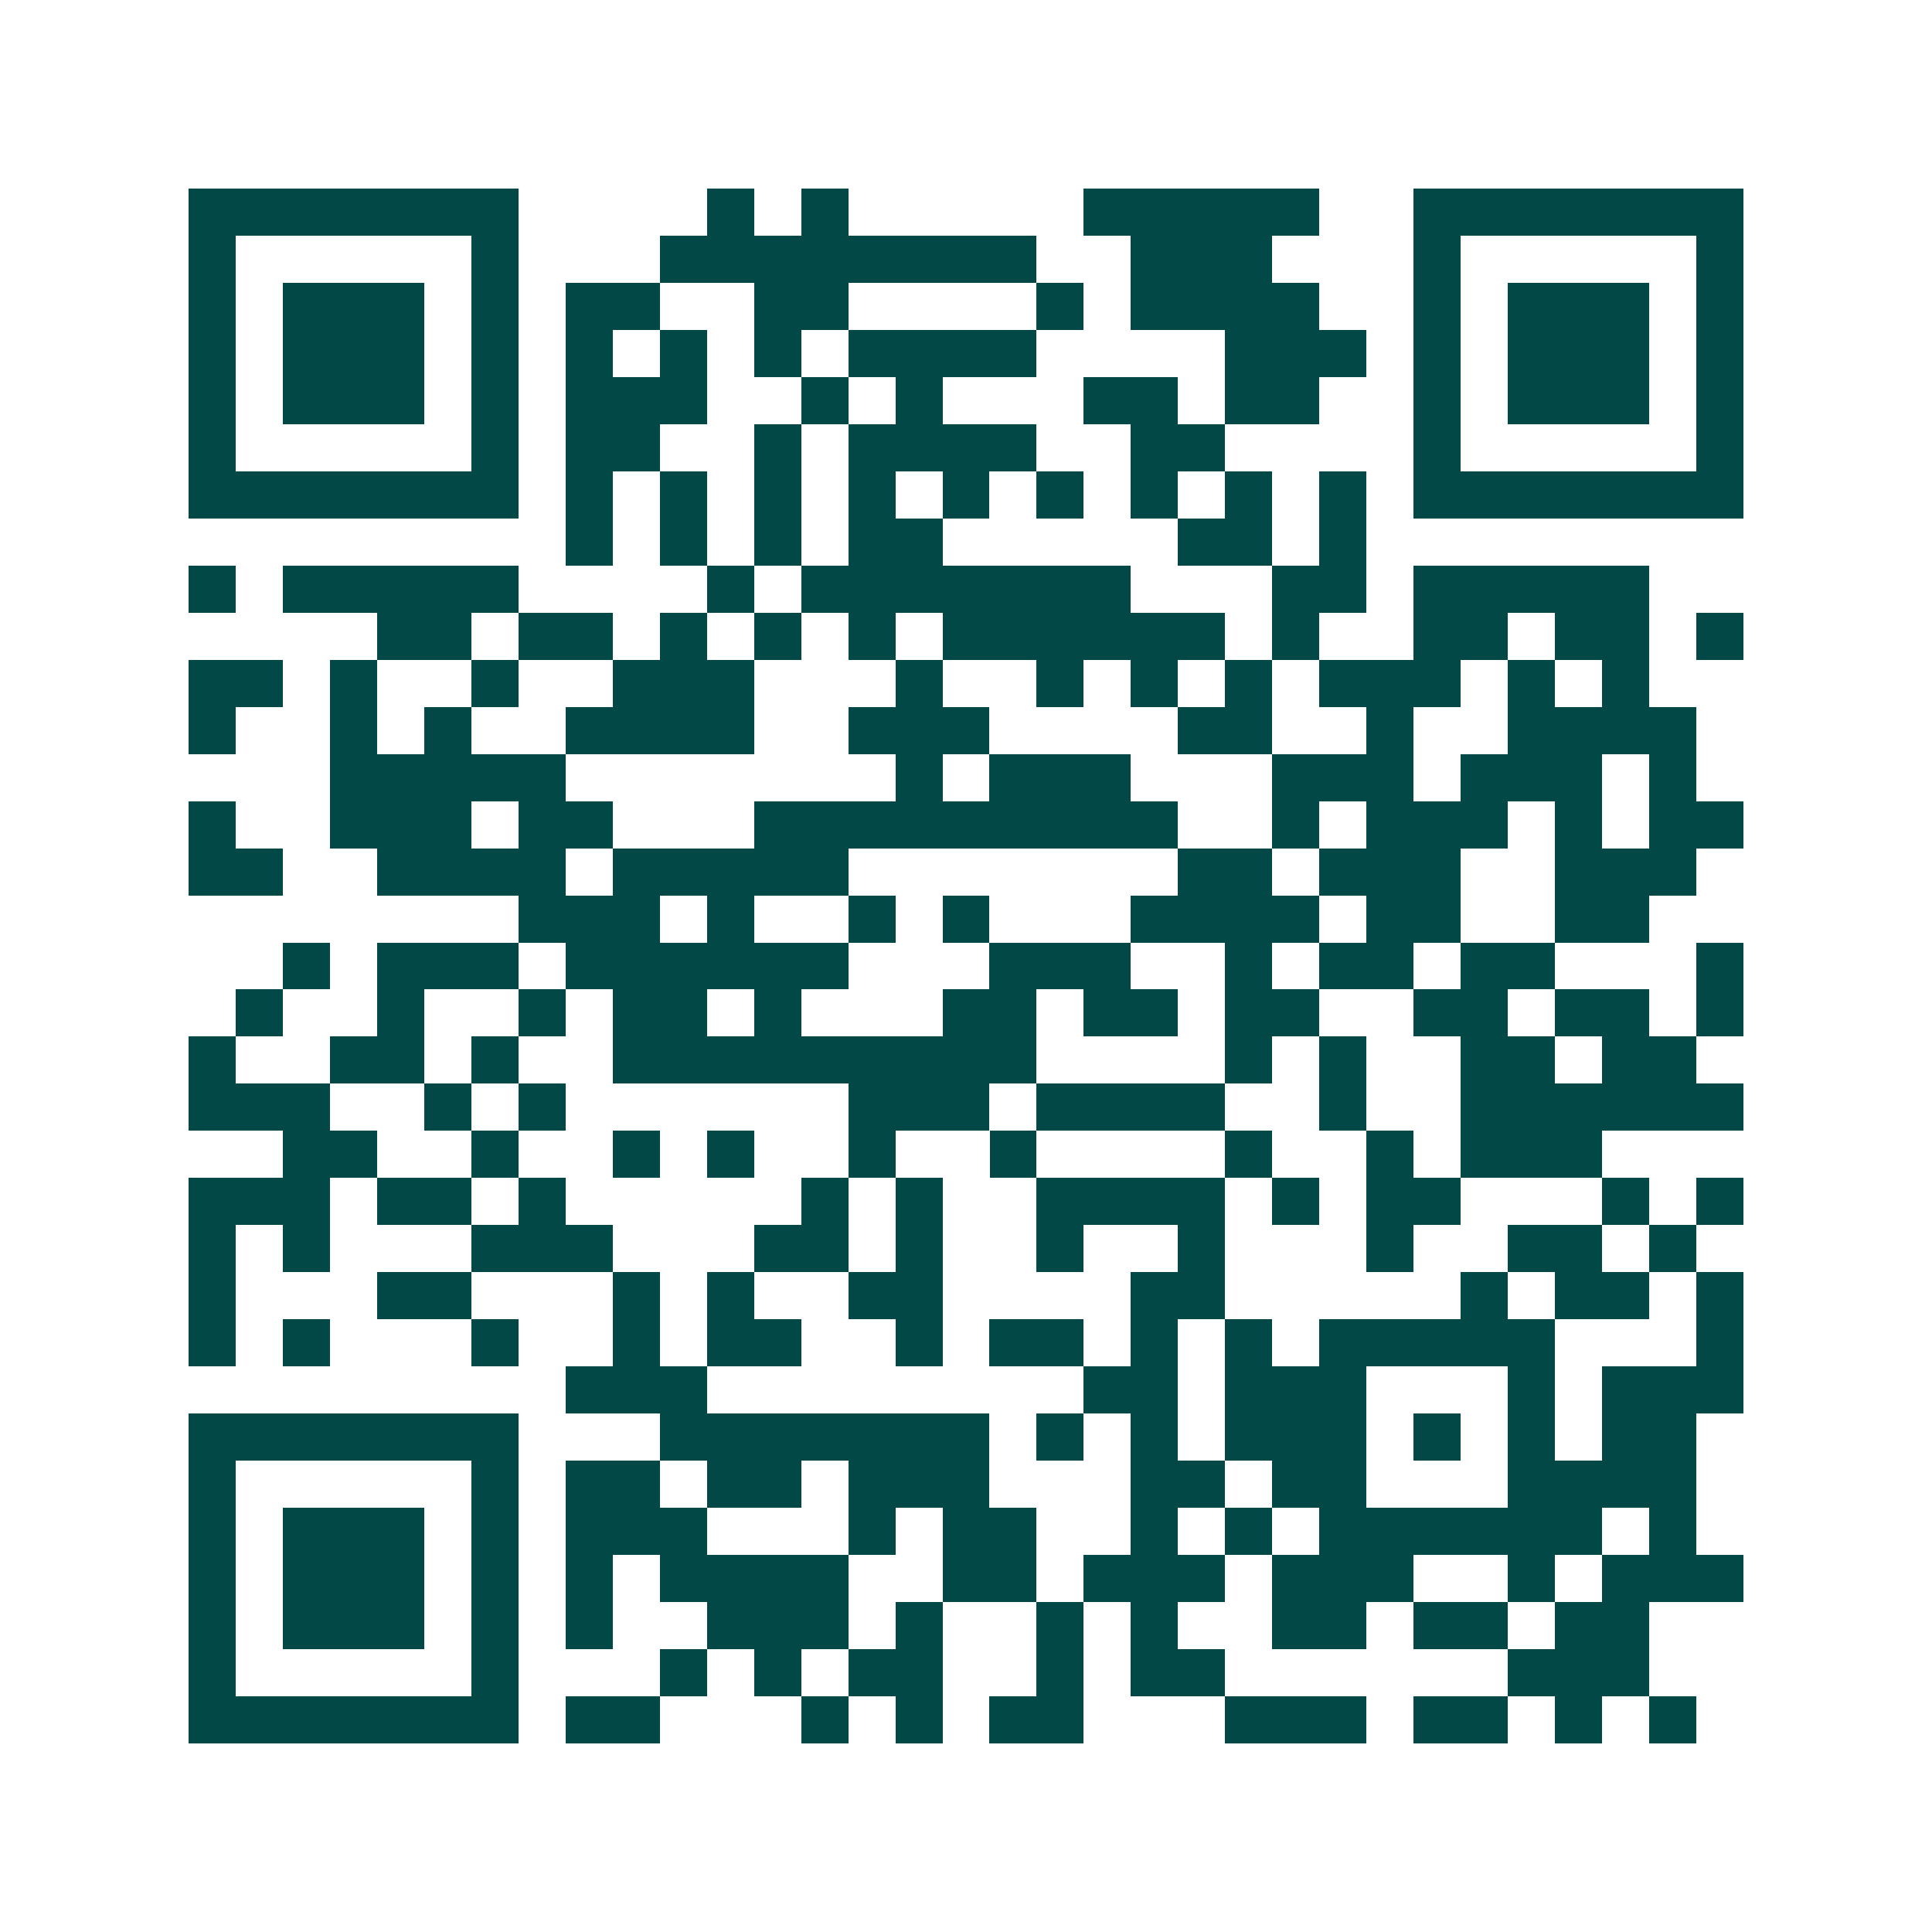 <svg xmlns="http://www.w3.org/2000/svg" width="200" height="200" viewBox="0 0 41 41" shape-rendering="crispEdges"><path fill="#ffffff" d="M0 0h41v41H0z"/><path stroke="#014847" d="M4 4.5h7m4 0h1m1 0h1m5 0h5m2 0h7M4 5.5h1m5 0h1m3 0h8m2 0h3m3 0h1m5 0h1M4 6.5h1m1 0h3m1 0h1m1 0h2m2 0h2m4 0h1m1 0h4m2 0h1m1 0h3m1 0h1M4 7.5h1m1 0h3m1 0h1m1 0h1m1 0h1m1 0h1m1 0h4m4 0h3m1 0h1m1 0h3m1 0h1M4 8.5h1m1 0h3m1 0h1m1 0h3m2 0h1m1 0h1m3 0h2m1 0h2m2 0h1m1 0h3m1 0h1M4 9.5h1m5 0h1m1 0h2m2 0h1m1 0h4m2 0h2m4 0h1m5 0h1M4 10.5h7m1 0h1m1 0h1m1 0h1m1 0h1m1 0h1m1 0h1m1 0h1m1 0h1m1 0h1m1 0h7M12 11.5h1m1 0h1m1 0h1m1 0h2m5 0h2m1 0h1M4 12.5h1m1 0h5m4 0h1m1 0h7m3 0h2m1 0h5M8 13.5h2m1 0h2m1 0h1m1 0h1m1 0h1m1 0h6m1 0h1m2 0h2m1 0h2m1 0h1M4 14.5h2m1 0h1m2 0h1m2 0h3m3 0h1m2 0h1m1 0h1m1 0h1m1 0h3m1 0h1m1 0h1M4 15.5h1m2 0h1m1 0h1m2 0h4m2 0h3m4 0h2m2 0h1m2 0h4M7 16.5h5m7 0h1m1 0h3m3 0h3m1 0h3m1 0h1M4 17.5h1m2 0h3m1 0h2m3 0h9m2 0h1m1 0h3m1 0h1m1 0h2M4 18.5h2m2 0h4m1 0h5m7 0h2m1 0h3m2 0h3M11 19.5h3m1 0h1m2 0h1m1 0h1m3 0h4m1 0h2m2 0h2M6 20.5h1m1 0h3m1 0h6m3 0h3m2 0h1m1 0h2m1 0h2m3 0h1M5 21.5h1m2 0h1m2 0h1m1 0h2m1 0h1m3 0h2m1 0h2m1 0h2m2 0h2m1 0h2m1 0h1M4 22.5h1m2 0h2m1 0h1m2 0h9m4 0h1m1 0h1m2 0h2m1 0h2M4 23.5h3m2 0h1m1 0h1m6 0h3m1 0h4m2 0h1m2 0h6M6 24.5h2m2 0h1m2 0h1m1 0h1m2 0h1m2 0h1m4 0h1m2 0h1m1 0h3M4 25.5h3m1 0h2m1 0h1m5 0h1m1 0h1m2 0h4m1 0h1m1 0h2m3 0h1m1 0h1M4 26.5h1m1 0h1m3 0h3m3 0h2m1 0h1m2 0h1m2 0h1m3 0h1m2 0h2m1 0h1M4 27.5h1m3 0h2m3 0h1m1 0h1m2 0h2m4 0h2m5 0h1m1 0h2m1 0h1M4 28.5h1m1 0h1m3 0h1m2 0h1m1 0h2m2 0h1m1 0h2m1 0h1m1 0h1m1 0h5m3 0h1M12 29.5h3m8 0h2m1 0h3m3 0h1m1 0h3M4 30.5h7m3 0h7m1 0h1m1 0h1m1 0h3m1 0h1m1 0h1m1 0h2M4 31.5h1m5 0h1m1 0h2m1 0h2m1 0h3m3 0h2m1 0h2m3 0h4M4 32.5h1m1 0h3m1 0h1m1 0h3m3 0h1m1 0h2m2 0h1m1 0h1m1 0h6m1 0h1M4 33.5h1m1 0h3m1 0h1m1 0h1m1 0h4m2 0h2m1 0h3m1 0h3m2 0h1m1 0h3M4 34.5h1m1 0h3m1 0h1m1 0h1m2 0h3m1 0h1m2 0h1m1 0h1m2 0h2m1 0h2m1 0h2M4 35.5h1m5 0h1m3 0h1m1 0h1m1 0h2m2 0h1m1 0h2m6 0h3M4 36.5h7m1 0h2m3 0h1m1 0h1m1 0h2m3 0h3m1 0h2m1 0h1m1 0h1"/></svg>
